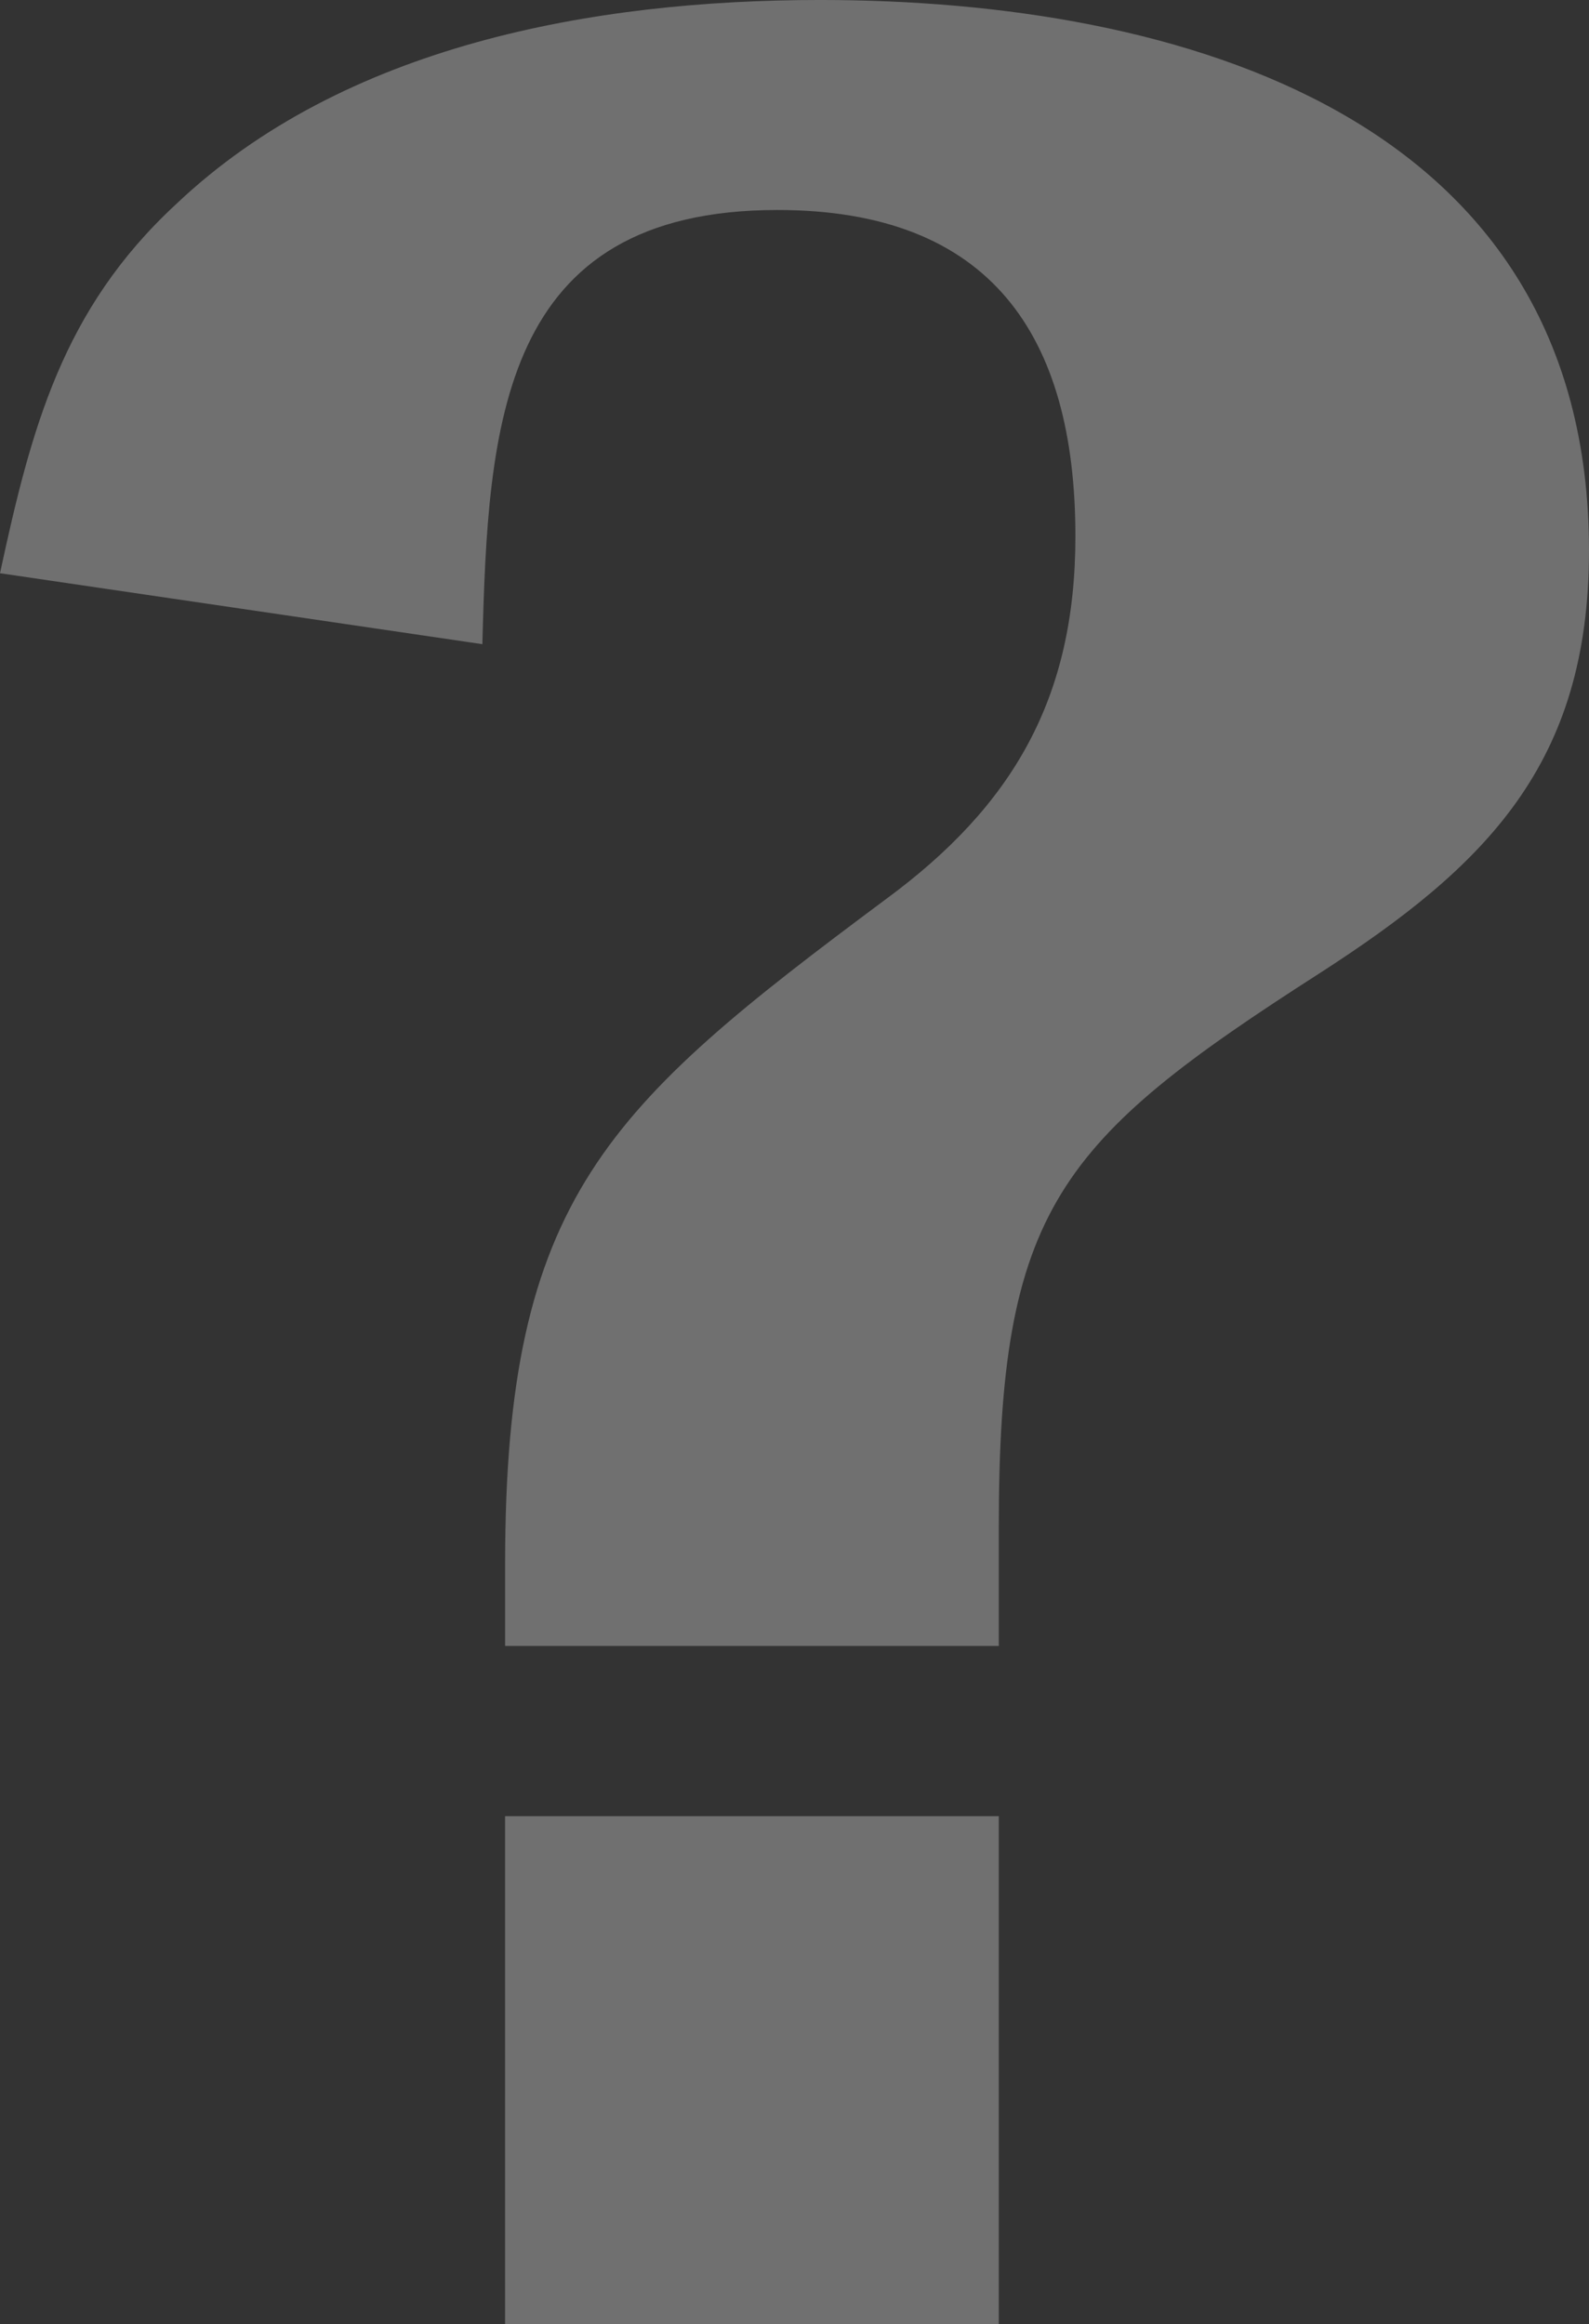 <svg xmlns="http://www.w3.org/2000/svg" width="140.428" height="205.375" viewBox="0 0 140.428 205.375">
  <rect x="0" y="0" width="140.428" height="205.375" fill="#333333" stroke="none"/>
  <path id="パス_1678" data-name="パス 1678" d="M48.13,36.448c.5-19.309,1.5-38.367,26.079-38.367,18.807,0,26.33,11.034,26.33,28.838,0,14.294-5.517,23.823-16.8,32.1-24.575,18.306-33.6,26.33-33.6,58.679v7.272H93.769V114.436c0-28.086,5.266-34.1,28.336-48.9,14.8-9.529,23.823-18.557,23.823-37.364,0-38.367-36.11-48.648-67.957-48.648-20.061,0-42.128,4.012-56.923,18.055C11.017,6.858,8.258,17.39,5.5,30.179Zm2.006,103.565V184.9H93.769V140.014Z" transform="translate(-5.5 20.475)" fill="rgba(255,255,255,0.3)"/>
</svg>
